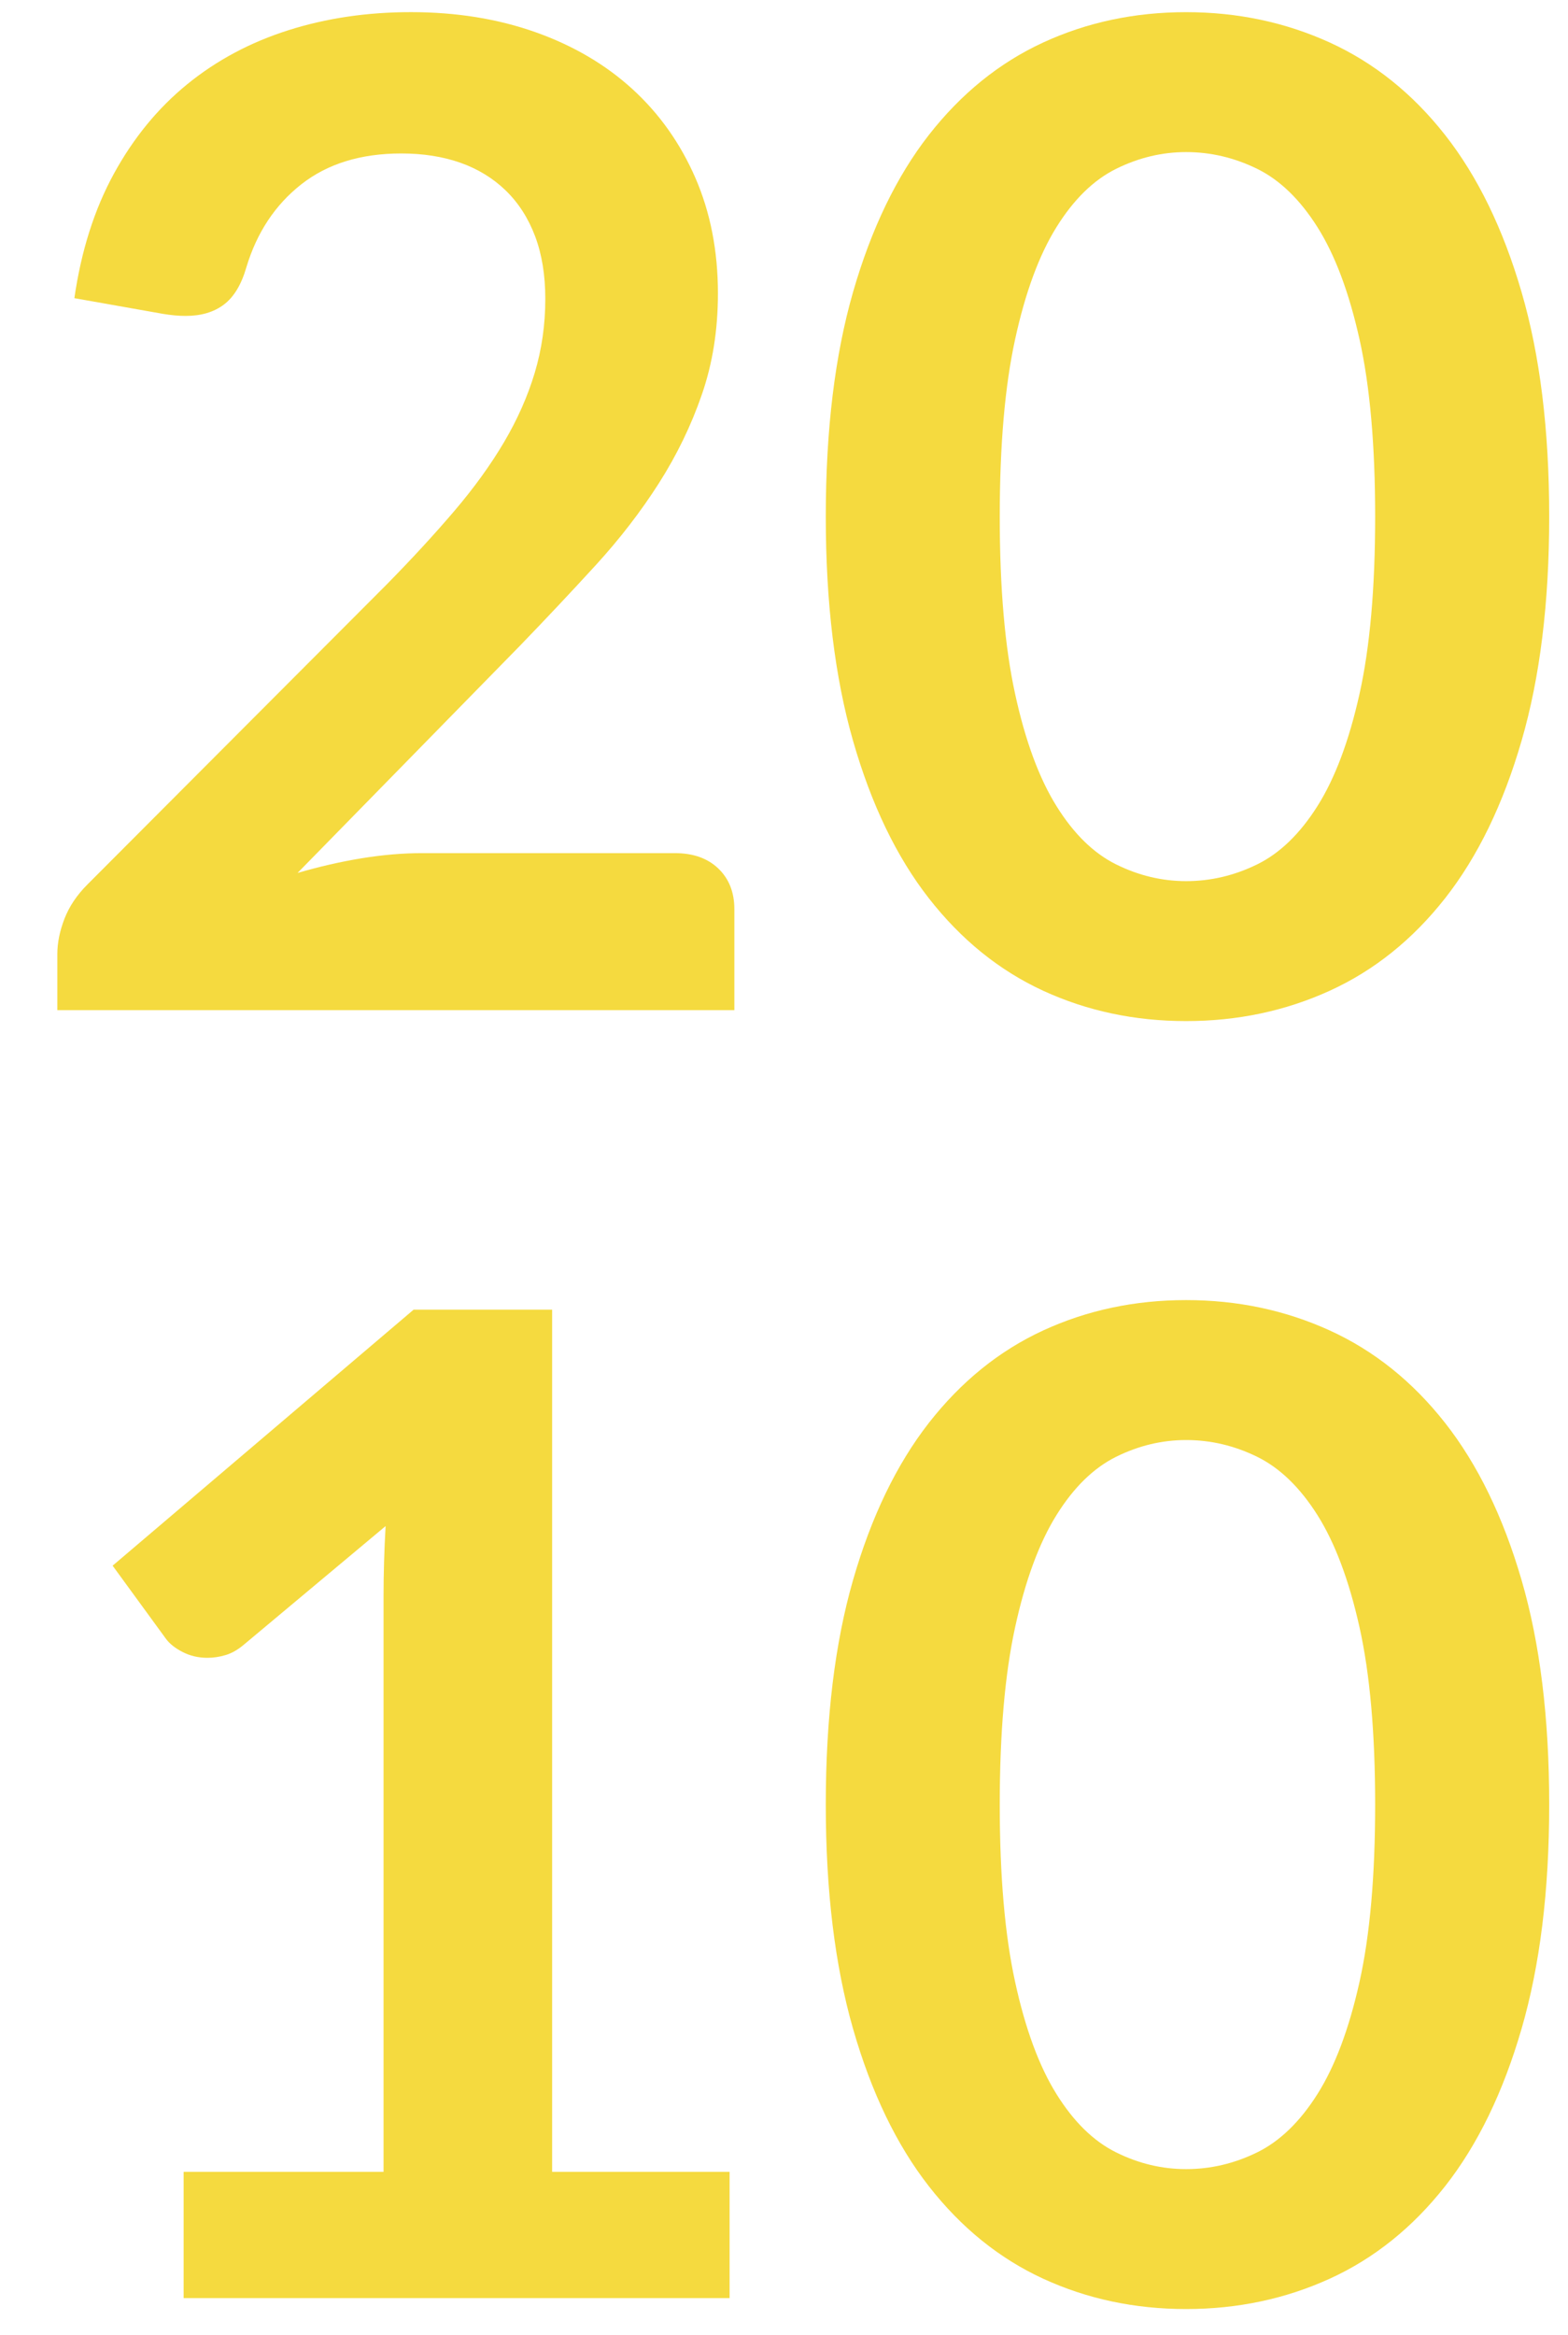 <?xml version="1.0" encoding="utf-8"?>
<!-- Generator: Adobe Illustrator 16.0.0, SVG Export Plug-In . SVG Version: 6.00 Build 0)  -->
<!DOCTYPE svg PUBLIC "-//W3C//DTD SVG 1.1//EN" "http://www.w3.org/Graphics/SVG/1.1/DTD/svg11.dtd">
<svg version="1.1" id="Calque_1" xmlns="http://www.w3.org/2000/svg" xmlns:xlink="http://www.w3.org/1999/xlink" x="0px" y="0px"
	 width="60.885px" height="90.646px" viewBox="0 0 60.885 90.646" enable-background="new 0 0 60.885 90.646" xml:space="preserve">
<g>
	<path fill="#F5DA3F" d="M15.953,0.471c1.766,0,3.383,0.261,4.85,0.782c1.465,0.521,2.719,1.259,3.762,2.213
		s1.855,2.103,2.439,3.445c0.582,1.343,0.873,2.836,0.873,4.479c0,1.414-0.207,2.721-0.623,3.922
		c-0.414,1.202-0.971,2.35-1.668,3.445c-0.699,1.096-1.516,2.156-2.451,3.18c-0.938,1.024-1.918,2.067-2.942,3.127l-8.639,8.824
		c0.848-0.247,1.678-0.437,2.491-0.57c0.812-0.132,1.59-0.199,2.332-0.199h9.833c0.705,0,1.266,0.199,1.682,0.597
		c0.414,0.397,0.623,0.923,0.623,1.577v3.922H2.226v-2.173c0-0.441,0.093-0.901,0.278-1.378c0.186-0.477,0.481-0.918,0.888-1.325
		l11.633-11.66c0.972-0.989,1.842-1.935,2.61-2.835s1.413-1.793,1.935-2.676c0.521-0.883,0.918-1.78,1.192-2.69
		c0.273-0.91,0.412-1.868,0.412-2.875c0-0.923-0.133-1.735-0.398-2.437c-0.265-0.701-0.645-1.291-1.139-1.771
		c-0.495-0.479-1.083-0.838-1.763-1.078c-0.68-0.239-1.444-0.359-2.292-0.359c-1.573,0-2.867,0.399-3.882,1.197
		c-1.016,0.798-1.727,1.872-2.133,3.22c-0.194,0.674-0.486,1.158-0.875,1.45c-0.389,0.293-0.883,0.439-1.484,0.439
		c-0.265,0-0.557-0.026-0.875-0.079l-3.445-0.61c0.265-1.837,0.777-3.449,1.537-4.836s1.709-2.544,2.849-3.472
		c1.139-0.927,2.446-1.625,3.922-2.093C12.671,0.706,14.257,0.471,15.953,0.471z"/>
	<path fill="#F5DA3F" d="M60.155,20.055c0,3.339-0.357,6.241-1.074,8.706c-0.715,2.464-1.705,4.5-2.967,6.108
		c-1.264,1.608-2.756,2.805-4.479,3.591c-1.723,0.786-3.582,1.179-5.578,1.179c-1.998,0-3.848-0.393-5.553-1.179
		c-1.705-0.786-3.184-1.983-4.439-3.591c-1.254-1.607-2.234-3.644-2.941-6.108c-0.707-2.465-1.059-5.366-1.059-8.706
		c0-3.356,0.352-6.263,1.059-8.718s1.688-4.487,2.941-6.095c1.256-1.607,2.734-2.804,4.439-3.591
		c1.705-0.786,3.555-1.179,5.553-1.179c1.996,0,3.855,0.394,5.578,1.179c1.723,0.787,3.215,1.983,4.479,3.591
		c1.262,1.608,2.252,3.64,2.967,6.095C59.798,13.792,60.155,16.698,60.155,20.055z M53.397,20.055c0-2.773-0.203-5.07-0.609-6.89
		c-0.406-1.819-0.951-3.269-1.631-4.346c-0.68-1.077-1.461-1.833-2.344-2.266c-0.885-0.433-1.803-0.649-2.756-0.649
		c-0.938,0-1.842,0.217-2.717,0.649c-0.875,0.433-1.648,1.188-2.318,2.266c-0.672,1.078-1.207,2.527-1.604,4.346
		c-0.398,1.82-0.598,4.116-0.598,6.89c0,2.774,0.199,5.071,0.598,6.89c0.396,1.82,0.932,3.269,1.604,4.346
		c0.67,1.078,1.443,1.833,2.318,2.266c0.875,0.433,1.779,0.649,2.717,0.649c0.953,0,1.871-0.216,2.756-0.649
		c0.883-0.433,1.664-1.188,2.344-2.266s1.225-2.526,1.631-4.346C53.194,25.126,53.397,22.829,53.397,20.055z"/>
	<path fill="#F5DA3F" d="M7.128,84.312h7.765v-22.34c0-0.865,0.026-1.775,0.08-2.729L9.46,63.854
		c-0.23,0.194-0.464,0.327-0.702,0.397c-0.239,0.071-0.473,0.106-0.702,0.106c-0.354,0-0.676-0.076-0.967-0.226
		s-0.508-0.322-0.649-0.517L4.373,60.78l11.687-9.938h5.379v33.47h6.891v4.902h-21.2V84.312z"/>
	<path fill="#F5DA3F" d="M60.155,70.055c0,3.339-0.357,6.24-1.074,8.705c-0.715,2.464-1.705,4.501-2.967,6.108
		c-1.264,1.607-2.756,2.805-4.479,3.591c-1.723,0.785-3.582,1.179-5.578,1.179c-1.998,0-3.848-0.394-5.553-1.179
		c-1.705-0.786-3.184-1.983-4.439-3.591c-1.254-1.607-2.234-3.645-2.941-6.108c-0.707-2.465-1.059-5.366-1.059-8.705
		c0-3.357,0.352-6.264,1.059-8.719s1.688-4.487,2.941-6.096c1.256-1.607,2.734-2.804,4.439-3.59s3.555-1.18,5.553-1.18
		c1.996,0,3.855,0.394,5.578,1.18s3.215,1.982,4.479,3.59c1.262,1.608,2.252,3.641,2.967,6.096
		C59.798,63.792,60.155,66.698,60.155,70.055z M53.397,70.055c0-2.773-0.203-5.07-0.609-6.891c-0.406-1.818-0.951-3.268-1.631-4.346
		c-0.68-1.077-1.461-1.832-2.344-2.266c-0.885-0.433-1.803-0.649-2.756-0.649c-0.938,0-1.842,0.217-2.717,0.649
		c-0.875,0.434-1.648,1.188-2.318,2.266c-0.672,1.078-1.207,2.527-1.604,4.346c-0.398,1.82-0.598,4.117-0.598,6.891
		s0.199,5.07,0.598,6.89c0.396,1.82,0.932,3.269,1.604,4.346c0.67,1.078,1.443,1.833,2.318,2.266
		c0.875,0.434,1.779,0.649,2.717,0.649c0.953,0,1.871-0.216,2.756-0.649c0.883-0.433,1.664-1.188,2.344-2.266
		c0.68-1.077,1.225-2.525,1.631-4.346C53.194,75.126,53.397,72.829,53.397,70.055z"/>
</g>
</svg>
